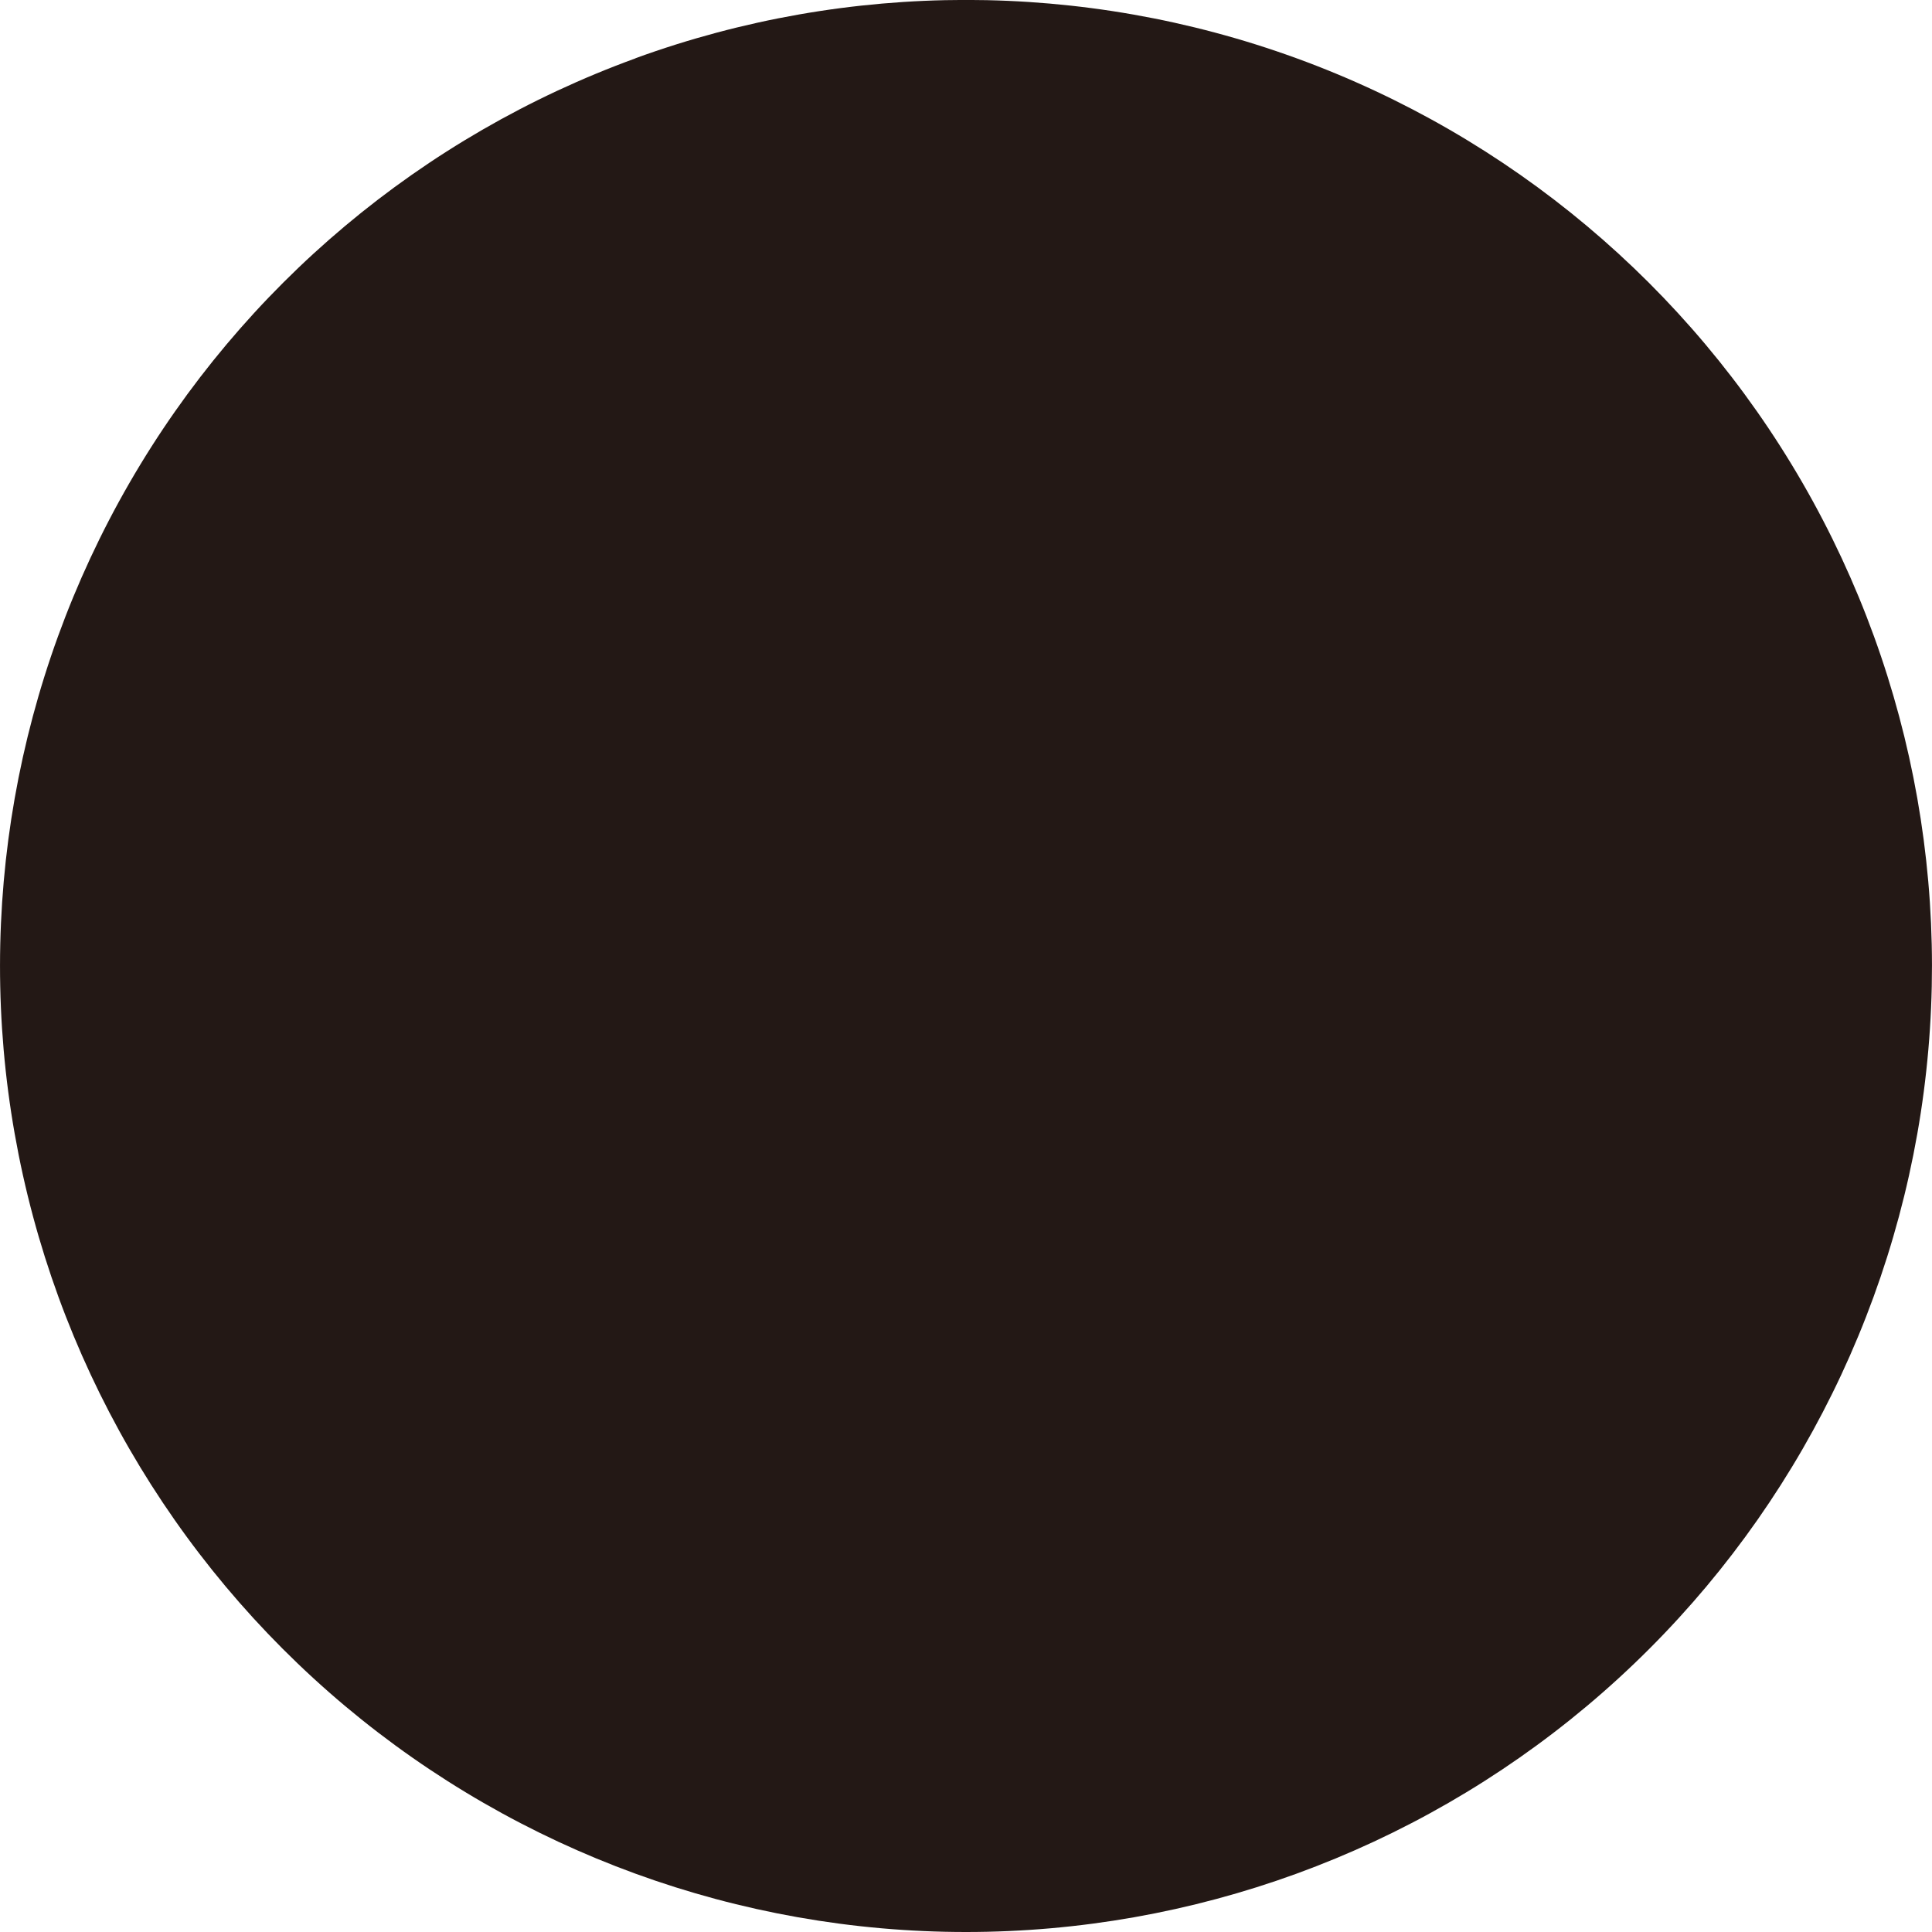<?xml version="1.0" encoding="UTF-8"?>
<svg id="_レイヤー_2" data-name="レイヤー_2" xmlns="http://www.w3.org/2000/svg" viewBox="0 0 221.06 221.06">
  <defs>
    <style>
      .cls-1 {
        fill: #231815;
      }
    </style>
  </defs>
  <g id="_レイヤー_1-2" data-name="レイヤー_1">
    <path class="cls-1" d="M72.73,6.67h0C48.31,15.55,27.8,32.76,14.81,55.26h0C1.82,77.77-2.83,104.13,1.68,129.72h0c4.51,25.59,17.9,48.77,37.8,65.48h0c19.91,16.7,45.06,25.86,71.05,25.86h0c25.99,0,51.14-9.16,71.05-25.86h0c19.91-16.7,33.29-39.89,37.8-65.48h0c4.51-25.59-.14-51.95-13.13-74.46h0c-12.99-22.5-33.5-39.71-57.92-48.6h0c-24.42-8.89-51.19-8.89-75.61,0Z"/>
  </g>
</svg>
